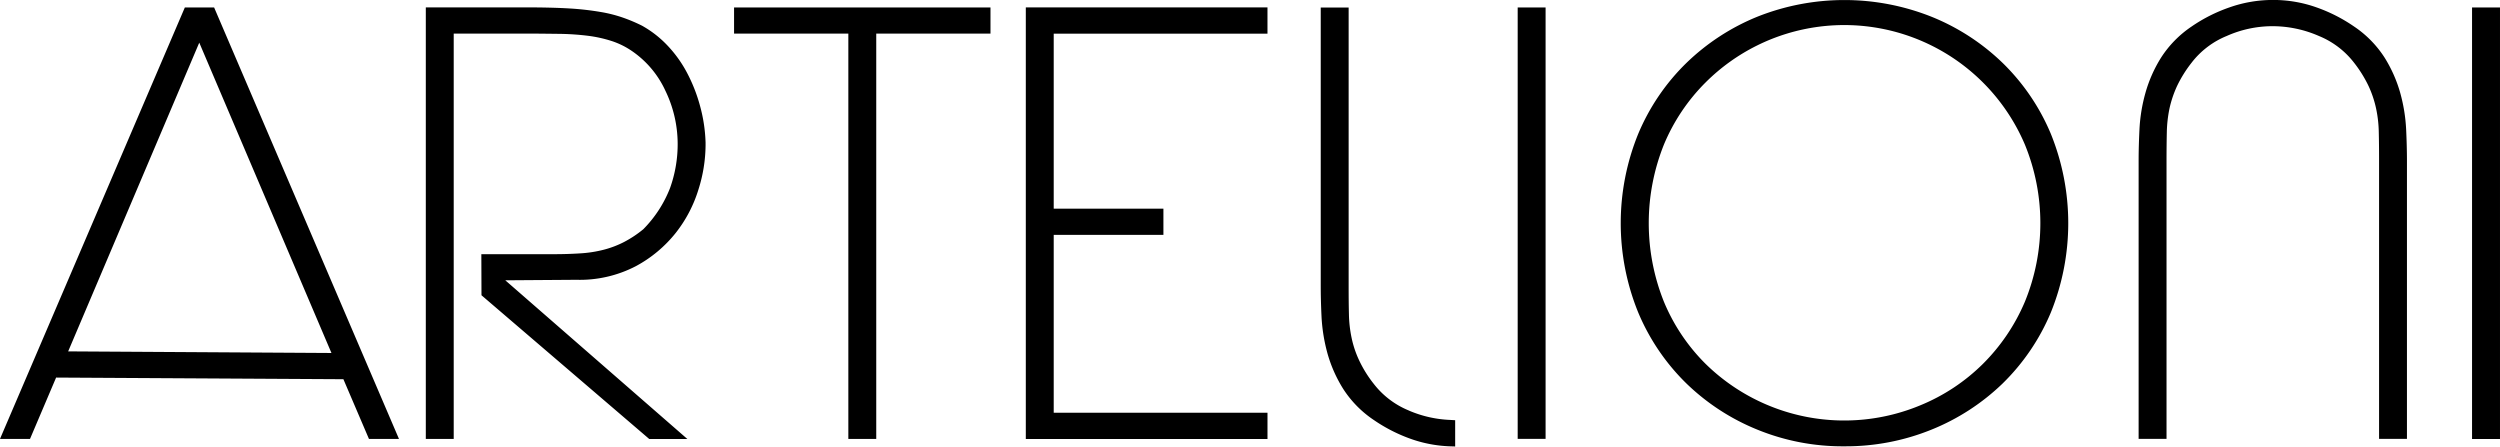 <svg xmlns="http://www.w3.org/2000/svg" width="266.5" height="47.599" viewBox="0 0 266.5 47.599">
  <path id="Artelioni-Logo" d="M187.031,197.324h25.763v-2.8H190.006V175.568H201.7v-2.791H190.006V154.119h22.787v-2.8H187.031Zm-31.1-43.209h12.182V197.32h2.975V154.115h12.178v-2.791H155.931Zm-5.046,4.114a13.072,13.072,0,0,0-2.124-2.922,11.258,11.258,0,0,0-2.653-2.044,17.355,17.355,0,0,0-1.929-.821,14.556,14.556,0,0,0-2.458-.633,30.288,30.288,0,0,0-3.309-.376q-1.9-.115-4.521-.115h-10.82v46h2.975V154.111h7.845c1.331,0,2.527.019,3.593.031a27.4,27.4,0,0,1,2.906.207,13.851,13.851,0,0,1,2.416.529,8.423,8.423,0,0,1,2.044.962,10.354,10.354,0,0,1,3.761,4.363,13.027,13.027,0,0,1,1.308,5.575,13.839,13.839,0,0,1-.813,4.8,12.873,12.873,0,0,1-2.845,4.383,11.8,11.8,0,0,1-2.055,1.365,10.359,10.359,0,0,1-2.182.828,13.053,13.053,0,0,1-2.412.38c-.874.058-1.833.092-2.872.092l-7.749,0,.015,4.379,17.883,15.322h4.064l-19.409-16.917,7.565-.054a12.941,12.941,0,0,0,6.369-1.461,13.726,13.726,0,0,0,4.264-3.574,14.148,14.148,0,0,0,2.4-4.613,15.972,15.972,0,0,0,.752-4.678v-.307a16.569,16.569,0,0,0-.6-3.938A17.051,17.051,0,0,0,150.885,158.229Zm-53.5-6.906-19.708,46h3.2l2.784-6.545,30.625.176,2.726,6.369h3.2l-19.708-46ZM84.946,187.987l13.976-32.91,14.091,33.082Zm142.909,6.3a9.047,9.047,0,0,1-3.738-2.845,12.73,12.73,0,0,1-1.541-2.473,10.806,10.806,0,0,1-.809-2.393,13.355,13.355,0,0,1-.291-2.558c-.023-.928-.031-1.929-.031-3.018l0-29.666h-2.975v29.666q0,1.53.088,3.363a18.353,18.353,0,0,0,.625,3.823,14.5,14.5,0,0,0,1.672,3.784,11.426,11.426,0,0,0,3.255,3.32,17.052,17.052,0,0,0,4.015,2.044,13.85,13.85,0,0,0,4.076.771l.6.019v-2.8l-.552-.031A12.367,12.367,0,0,1,227.855,194.291Zm105.7-33.819a14.542,14.542,0,0,0-1.672-3.788,11.426,11.426,0,0,0-3.255-3.321,16.98,16.98,0,0,0-4.015-2.044,13.791,13.791,0,0,0-4.616-.79,13.939,13.939,0,0,0-4.647.79,16.793,16.793,0,0,0-4.049,2.044,11.473,11.473,0,0,0-3.255,3.321,14.414,14.414,0,0,0-1.672,3.788,17.479,17.479,0,0,0-.625,3.819c-.061,1.223-.092,2.343-.092,3.366v29.658h2.975V167.658c0-1.089.012-2.1.031-3.021a13.779,13.779,0,0,1,.288-2.561,11.707,11.707,0,0,1,.809-2.389,13.243,13.243,0,0,1,1.538-2.465,9,9,0,0,1,3.742-2.853,11.987,11.987,0,0,1,4.831-1.047,12.365,12.365,0,0,1,5.011,1.047,9.04,9.04,0,0,1,3.739,2.845,13.242,13.242,0,0,1,1.541,2.473,11.241,11.241,0,0,1,.805,2.389,13.16,13.16,0,0,1,.291,2.561c.023.92.031,1.932.031,3.021v29.658h2.972V167.658c0-1.028-.031-2.143-.088-3.367A17.694,17.694,0,0,0,333.555,160.472Zm-94.09,36.844h2.975V151.324h-2.975ZM341.2,151.324v46h2.979v-46Zm-50.034,5.92a23.529,23.529,0,0,0-7.611-4.939,25.108,25.108,0,0,0-18.527,0,23.684,23.684,0,0,0-7.58,4.939,22.936,22.936,0,0,0-5.13,7.546,25.253,25.253,0,0,0,0,19.06,23.009,23.009,0,0,0,5.13,7.554,23.578,23.578,0,0,0,7.58,4.931,23.991,23.991,0,0,0,9.279,1.771h.023a24.271,24.271,0,0,0,9.225-1.768,23.623,23.623,0,0,0,7.611-4.935,23.009,23.009,0,0,0,5.13-7.554,25.349,25.349,0,0,0,0-19.06A22.9,22.9,0,0,0,291.167,157.244Zm2.366,25.452a20.757,20.757,0,0,1-4.482,6.633,20.51,20.51,0,0,1-6.633,4.394,21.112,21.112,0,0,1-22.91-4.394,20.3,20.3,0,0,1-4.452-6.63,22.509,22.509,0,0,1,0-16.76,20.474,20.474,0,0,1,4.452-6.633,20.922,20.922,0,0,1,34.026,6.637,22.1,22.1,0,0,1,0,16.752Z" transform="translate(-77.68 -150.53)"/>
</svg>
